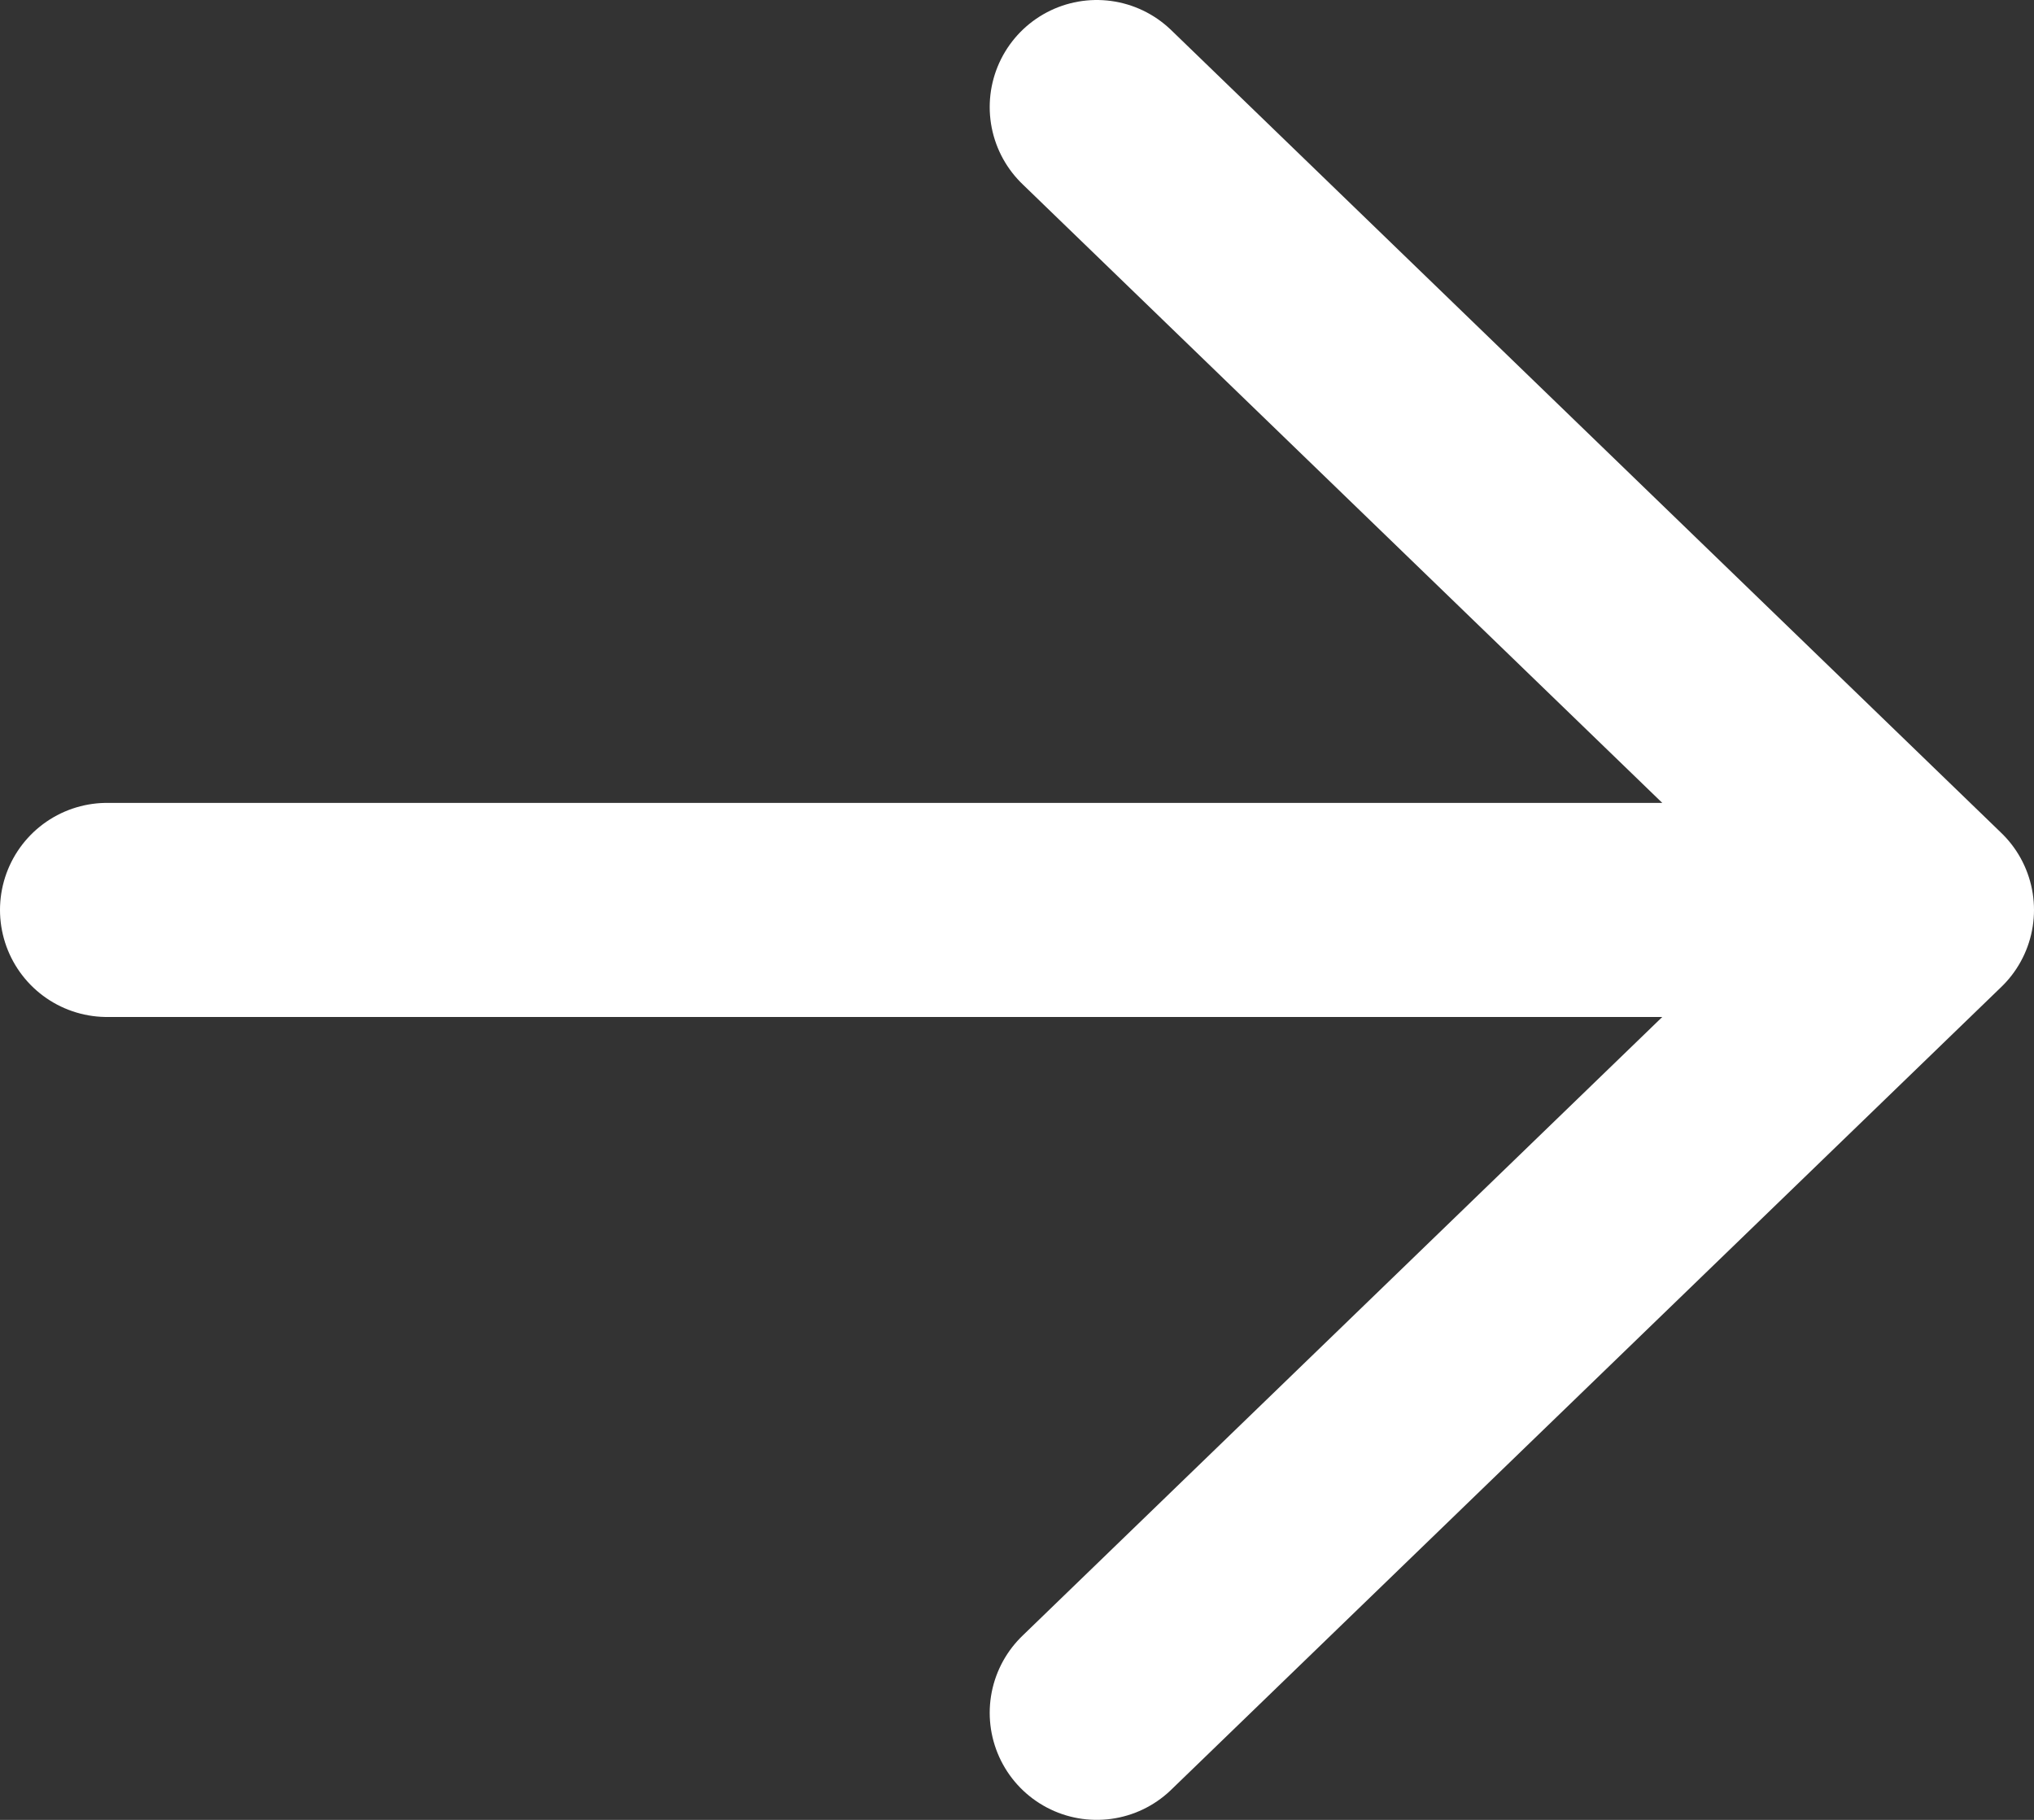 <svg width="19" height="17" viewBox="0 0 19 17" fill="none" xmlns="http://www.w3.org/2000/svg">
<rect x="0" y="0" width="19" height="17" fill="#333333" stroke="none"/>
<path d="M10.245 1L18 8.5M18 8.5L10.245 16M18 8.5H1" stroke="white" stroke-width="2" stroke-linecap="round" stroke-linejoin="round"/>
</svg>
